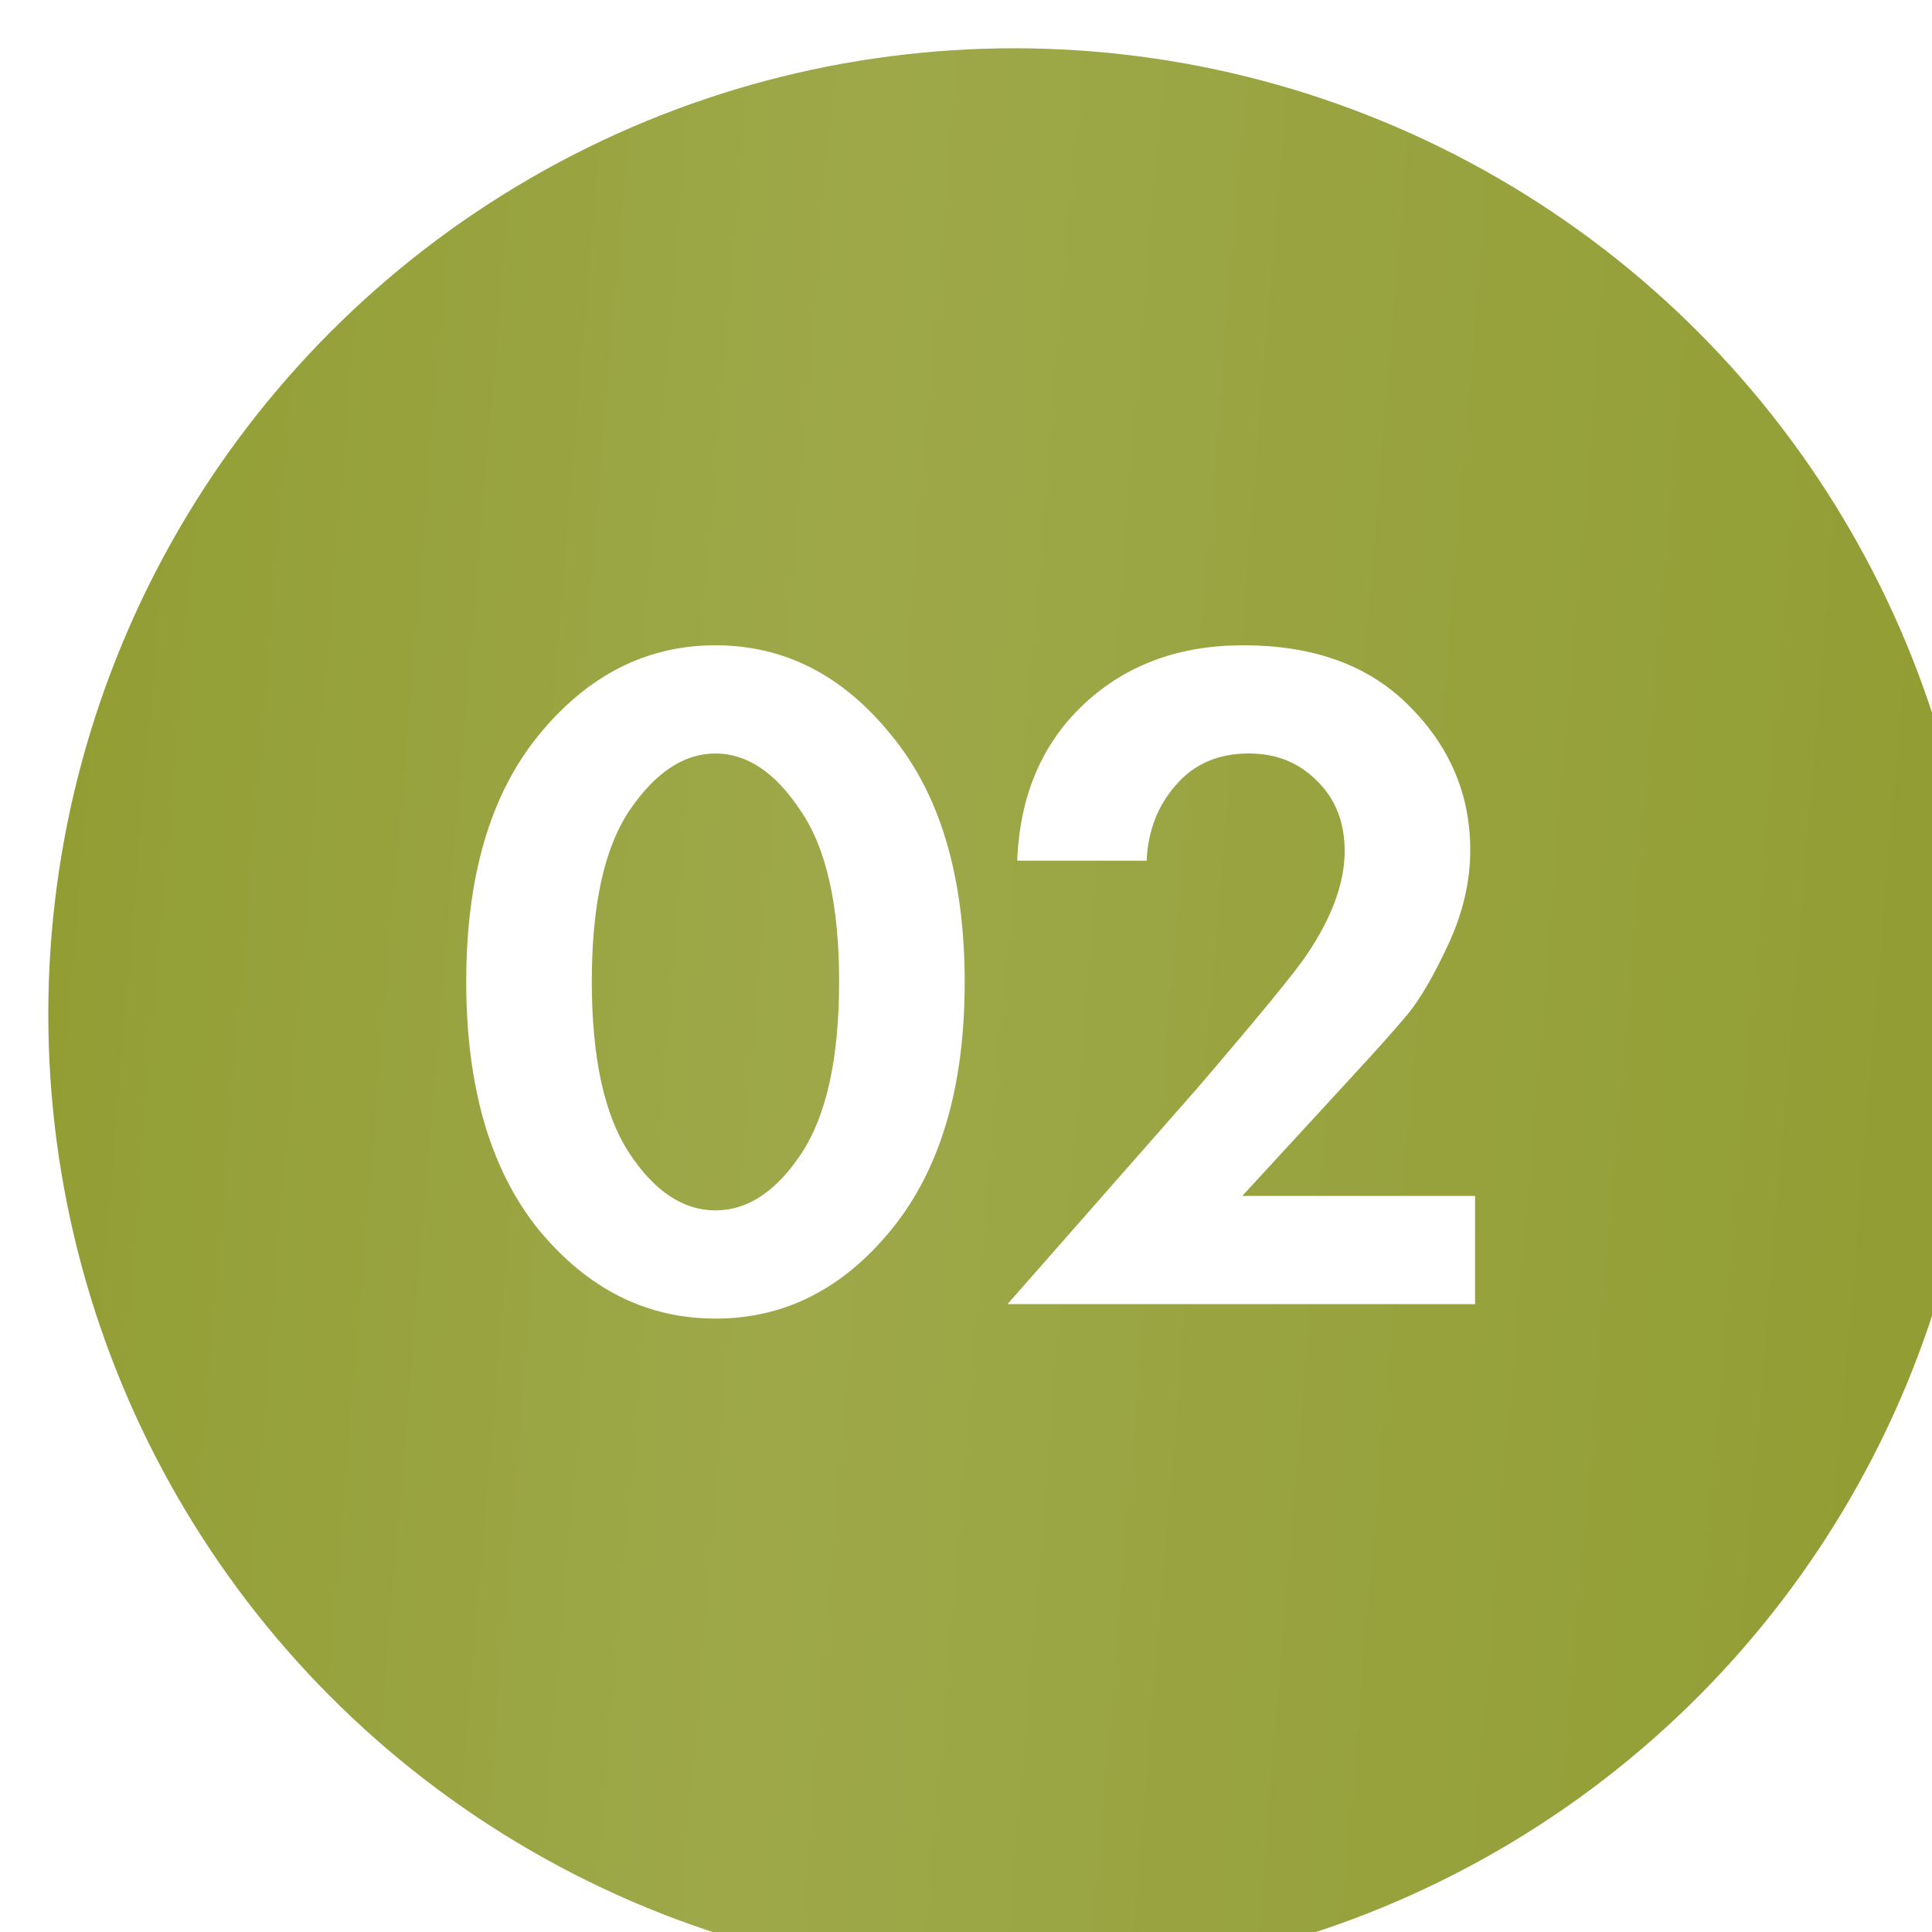 <?xml version="1.0" encoding="UTF-8"?> <svg xmlns="http://www.w3.org/2000/svg" width="160" height="160" viewBox="0 0 160 160" fill="none"> <g filter="url(#filter0_i_203_423)"> <circle cx="80" cy="80" r="80" fill="#919D32"></circle> <circle cx="80" cy="80" r="80" fill="url(#paint0_linear_203_423)" fill-opacity="0.2"></circle> </g> <path d="M73.811 101.84C69.811 106.747 64.958 109.2 59.251 109.2C53.545 109.2 48.665 106.747 44.611 101.84C40.611 96.88 38.611 90.027 38.611 81.28C38.611 72.587 40.611 65.787 44.611 60.88C48.665 55.92 53.545 53.44 59.251 53.44C64.958 53.44 69.811 55.92 73.811 60.88C77.865 65.787 79.891 72.613 79.891 81.36C79.891 90.053 77.865 96.88 73.811 101.84ZM66.291 67.12C64.211 63.973 61.865 62.4 59.251 62.4C56.638 62.4 54.265 63.973 52.131 67.12C50.051 70.213 49.011 74.933 49.011 81.28C49.011 87.627 50.051 92.373 52.131 95.52C54.211 98.667 56.585 100.24 59.251 100.24C61.918 100.24 64.291 98.667 66.371 95.52C68.451 92.373 69.491 87.627 69.491 81.28C69.491 74.933 68.425 70.213 66.291 67.12ZM83.44 108L99.12 90.16C104.24 84.187 107.28 80.48 108.24 79.04C110.32 75.947 111.36 73.093 111.36 70.48C111.36 68.08 110.587 66.133 109.04 64.64C107.547 63.147 105.68 62.4 103.44 62.4C100.88 62.4 98.853 63.28 97.36 65.04C95.867 66.747 95.067 68.827 94.96 71.28H84.24C84.453 65.893 86.293 61.573 89.76 58.32C93.227 55.067 97.627 53.44 102.96 53.44C108.827 53.44 113.413 55.12 116.72 58.48C120.08 61.84 121.76 65.813 121.76 70.4C121.76 72.96 121.173 75.52 120 78.08C118.827 80.64 117.707 82.587 116.64 83.92C115.573 85.2 114.053 86.907 112.08 89.04L102.88 99.04H122.16V108H83.44Z" fill="white"></path> <defs> <filter id="filter0_i_203_423" x="0" y="0" width="176" height="176" filterUnits="userSpaceOnUse" color-interpolation-filters="sRGB"> <feFlood flood-opacity="0" result="BackgroundImageFix"></feFlood> <feBlend mode="normal" in="SourceGraphic" in2="BackgroundImageFix" result="shape"></feBlend> <feColorMatrix in="SourceAlpha" type="matrix" values="0 0 0 0 0 0 0 0 0 0 0 0 0 0 0 0 0 0 127 0" result="hardAlpha"></feColorMatrix> <feOffset dx="4" dy="4"></feOffset> <feGaussianBlur stdDeviation="7.5"></feGaussianBlur> <feComposite in2="hardAlpha" operator="arithmetic" k2="-1" k3="1"></feComposite> <feColorMatrix type="matrix" values="0 0 0 0 1 0 0 0 0 1 0 0 0 0 1 0 0 0 0.25 0"></feColorMatrix> <feBlend mode="normal" in2="shape" result="effect1_innerShadow_203_423"></feBlend> </filter> <linearGradient id="paint0_linear_203_423" x1="0" y1="0" x2="168.862" y2="14.075" gradientUnits="userSpaceOnUse"> <stop stop-color="white" stop-opacity="0"></stop> <stop offset="0.408" stop-color="white" stop-opacity="0.573"></stop> <stop offset="1" stop-color="white" stop-opacity="0"></stop> </linearGradient> </defs> </svg> 
